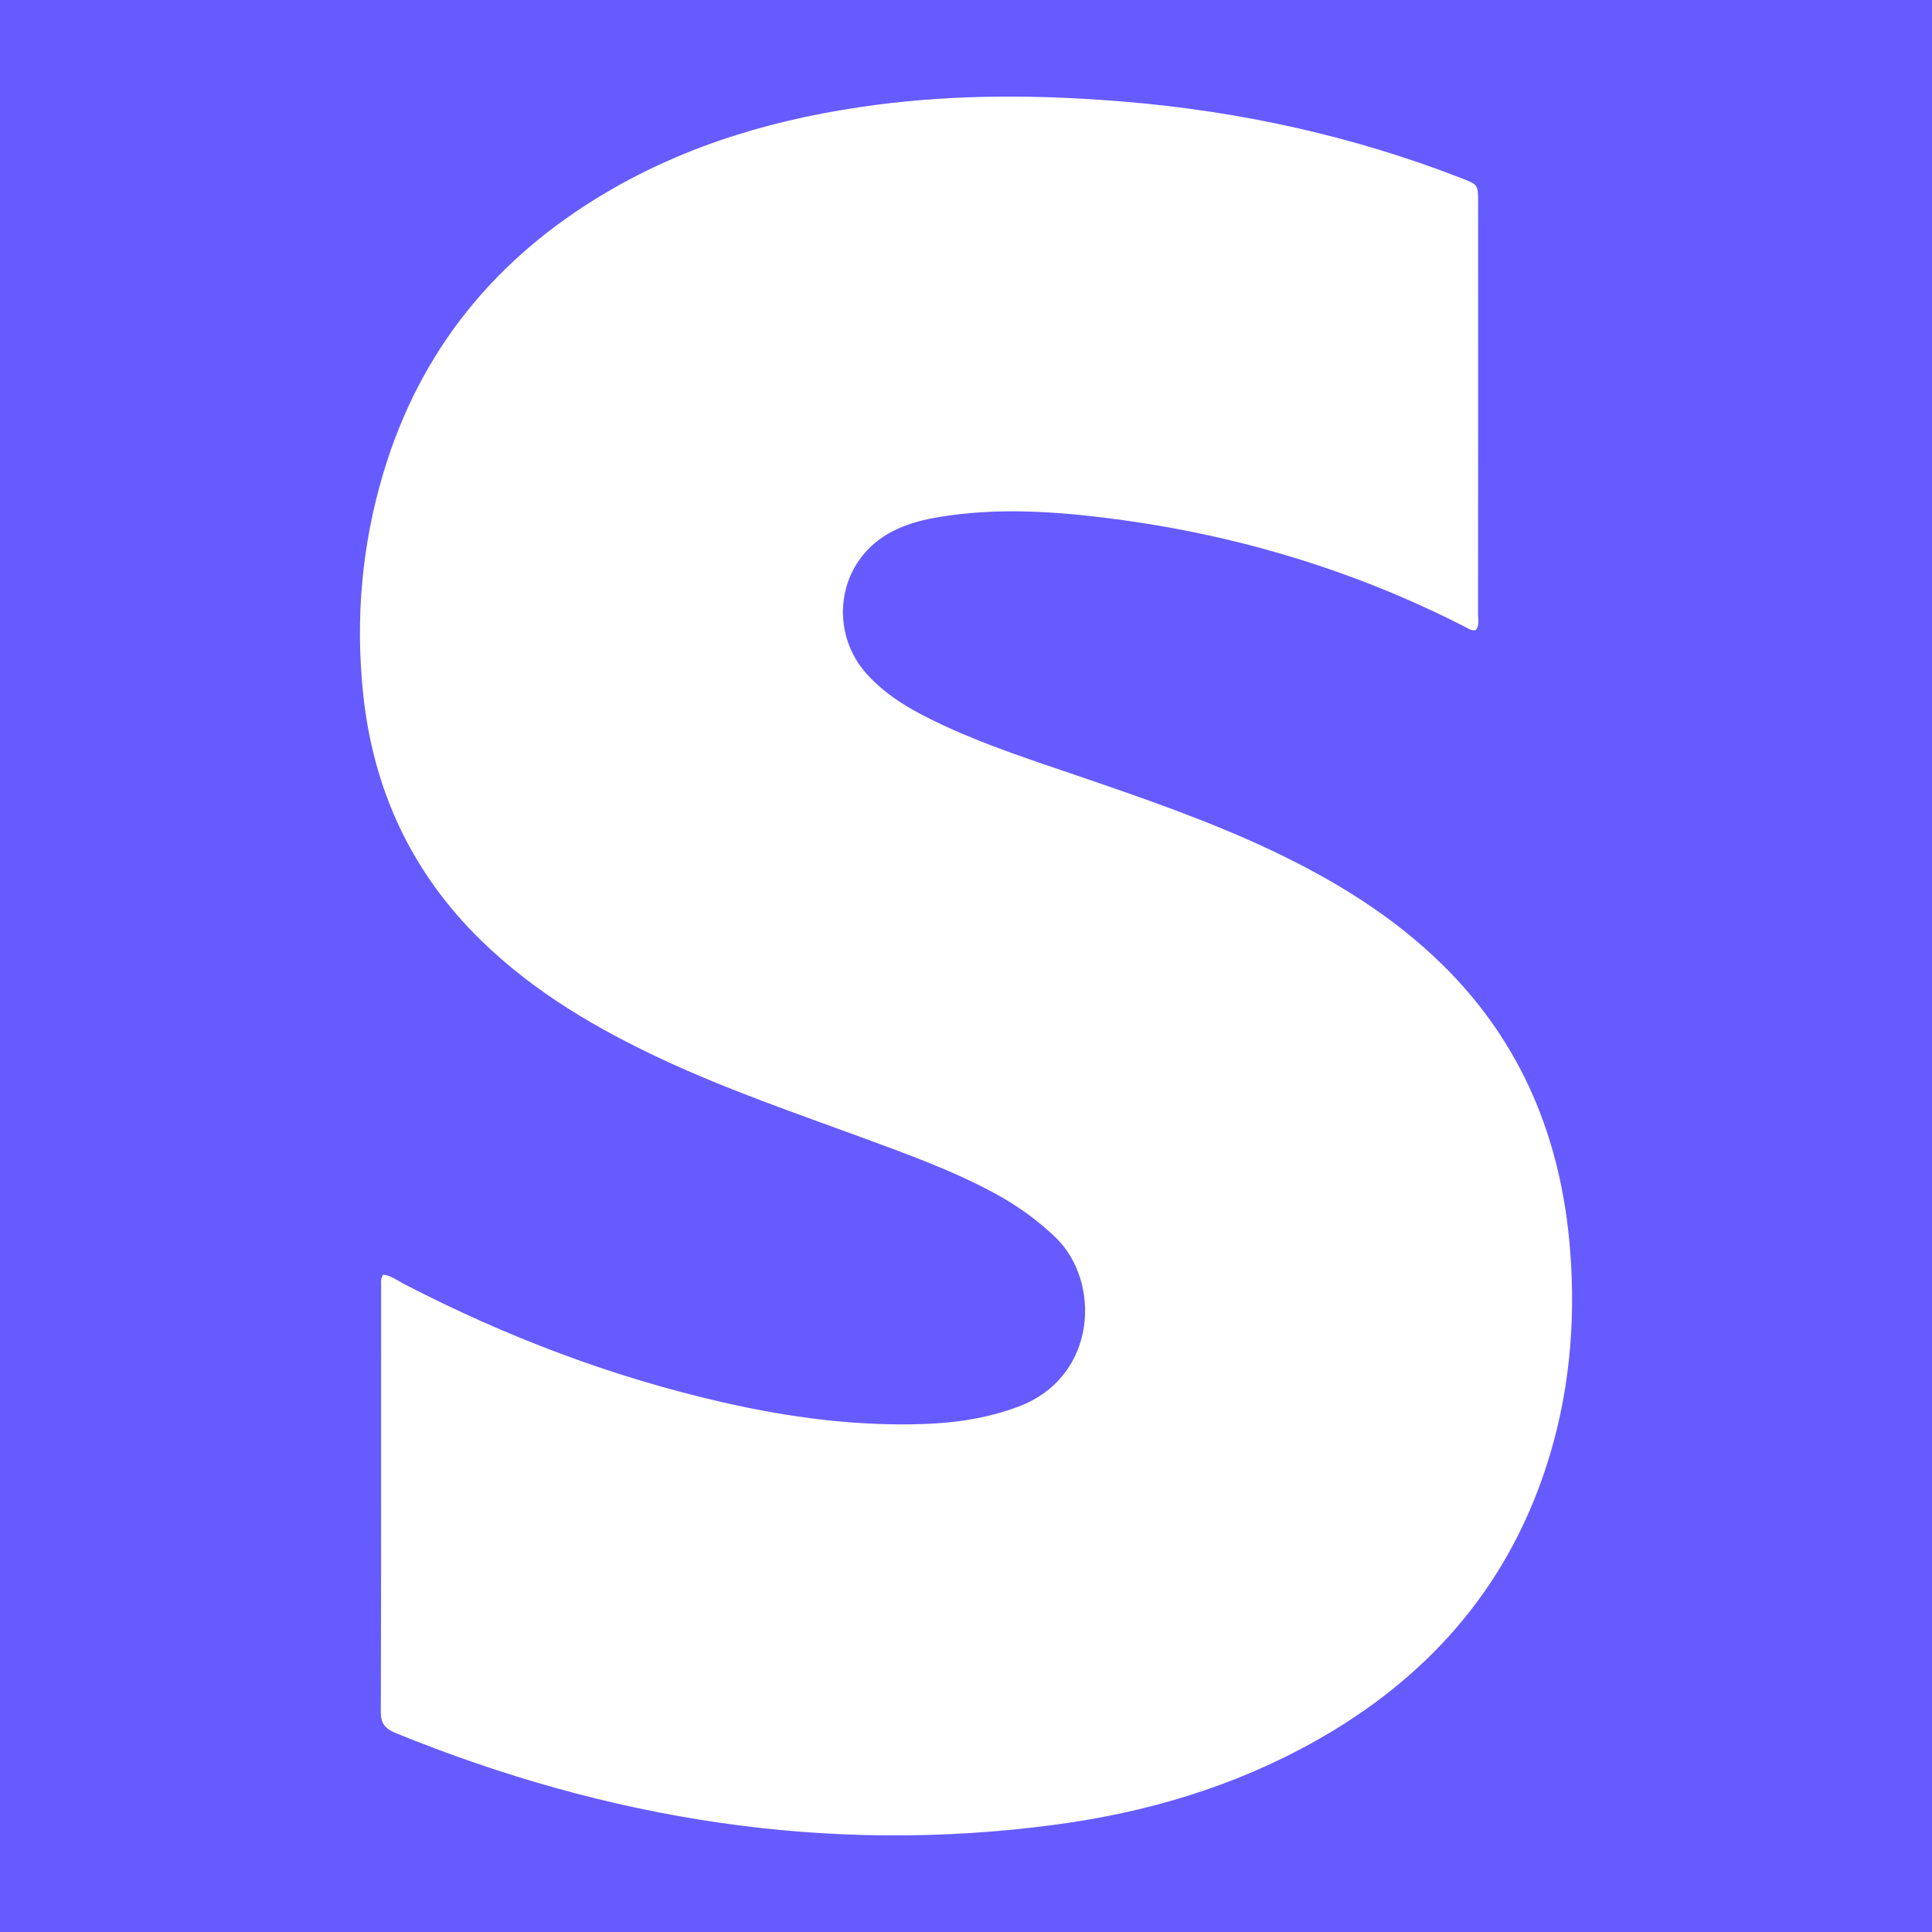 <?xml version="1.0" encoding="utf-8"?>
<!-- Generator: Adobe Illustrator 17.0.0, SVG Export Plug-In . SVG Version: 6.00 Build 0)  -->
<!DOCTYPE svg PUBLIC "-//W3C//DTD SVG 1.1//EN" "http://www.w3.org/Graphics/SVG/1.1/DTD/svg11.dtd">
<svg version="1.1" id="Layer_1" xmlns="http://www.w3.org/2000/svg" xmlns:xlink="http://www.w3.org/1999/xlink" x="0px" y="0px"
	 width="200px" height="200px" viewBox="0 0 200 200" enable-background="new 0 0 200 200" xml:space="preserve">
<rect fill="#665BFF" width="200" height="200"/>
<g>
	<path fill="#FFFFFF" d="M152.778,65.218c-0.446,0.123-0.765-0.146-1.092-0.313c-11.524-5.893-23.74-9.556-36.554-11.21
		c-5.919-0.764-11.872-1.156-17.817-0.192c-2.422,0.393-4.78,1.087-6.71,2.681c-4.089,3.375-4.477,9.57-0.902,13.563
		c2.187,2.443,5.003,3.964,7.921,5.325c4.596,2.143,9.418,3.689,14.203,5.328c6.728,2.304,13.45,4.624,19.888,7.677
		c6.463,3.066,12.51,6.772,17.639,11.822c8.236,8.109,12.285,18.105,13.183,29.501c0.606,7.686-0.108,15.236-2.521,22.575
		c-4.17,12.676-12.461,21.901-24.001,28.34c-8.333,4.65-17.33,7.314-26.74,8.573c-23.634,3.16-46.333-0.532-68.301-9.477
		c-1.105-0.45-1.556-0.989-1.553-2.229c0.043-14.68,0.027-29.36,0.032-44.041c0-0.373-0.081-0.766,0.209-1.189
		c0.817,0.083,1.483,0.615,2.199,0.986c10.517,5.441,21.5,9.623,33.058,12.251c6.771,1.54,13.612,2.455,20.577,2.229
		c3.415-0.111,6.744-0.599,9.967-1.819c8.142-3.08,8.578-12.965,3.755-17.556c-1.881-1.79-3.945-3.261-6.204-4.489
		c-4.35-2.364-8.994-4.037-13.622-5.739c-6.973-2.564-14.008-4.972-20.752-8.113c-6.828-3.18-13.272-6.954-18.733-12.247
		c-7.306-7.081-11.306-15.727-12.332-25.792c-0.782-7.672-0.115-15.225,2.086-22.623c3.798-12.773,11.654-22.352,23.056-29.092
		c8.632-5.102,18.063-7.791,27.942-9.088c8.555-1.123,17.134-1.05,25.703-0.338c12.001,0.997,23.668,3.552,34.914,7.922
		c1.718,0.668,1.736,0.664,1.737,2.448c0.005,14.232,0.005,28.463-0.006,42.695C153.004,64.132,153.185,64.728,152.778,65.218z"/>
</g>
</svg>

